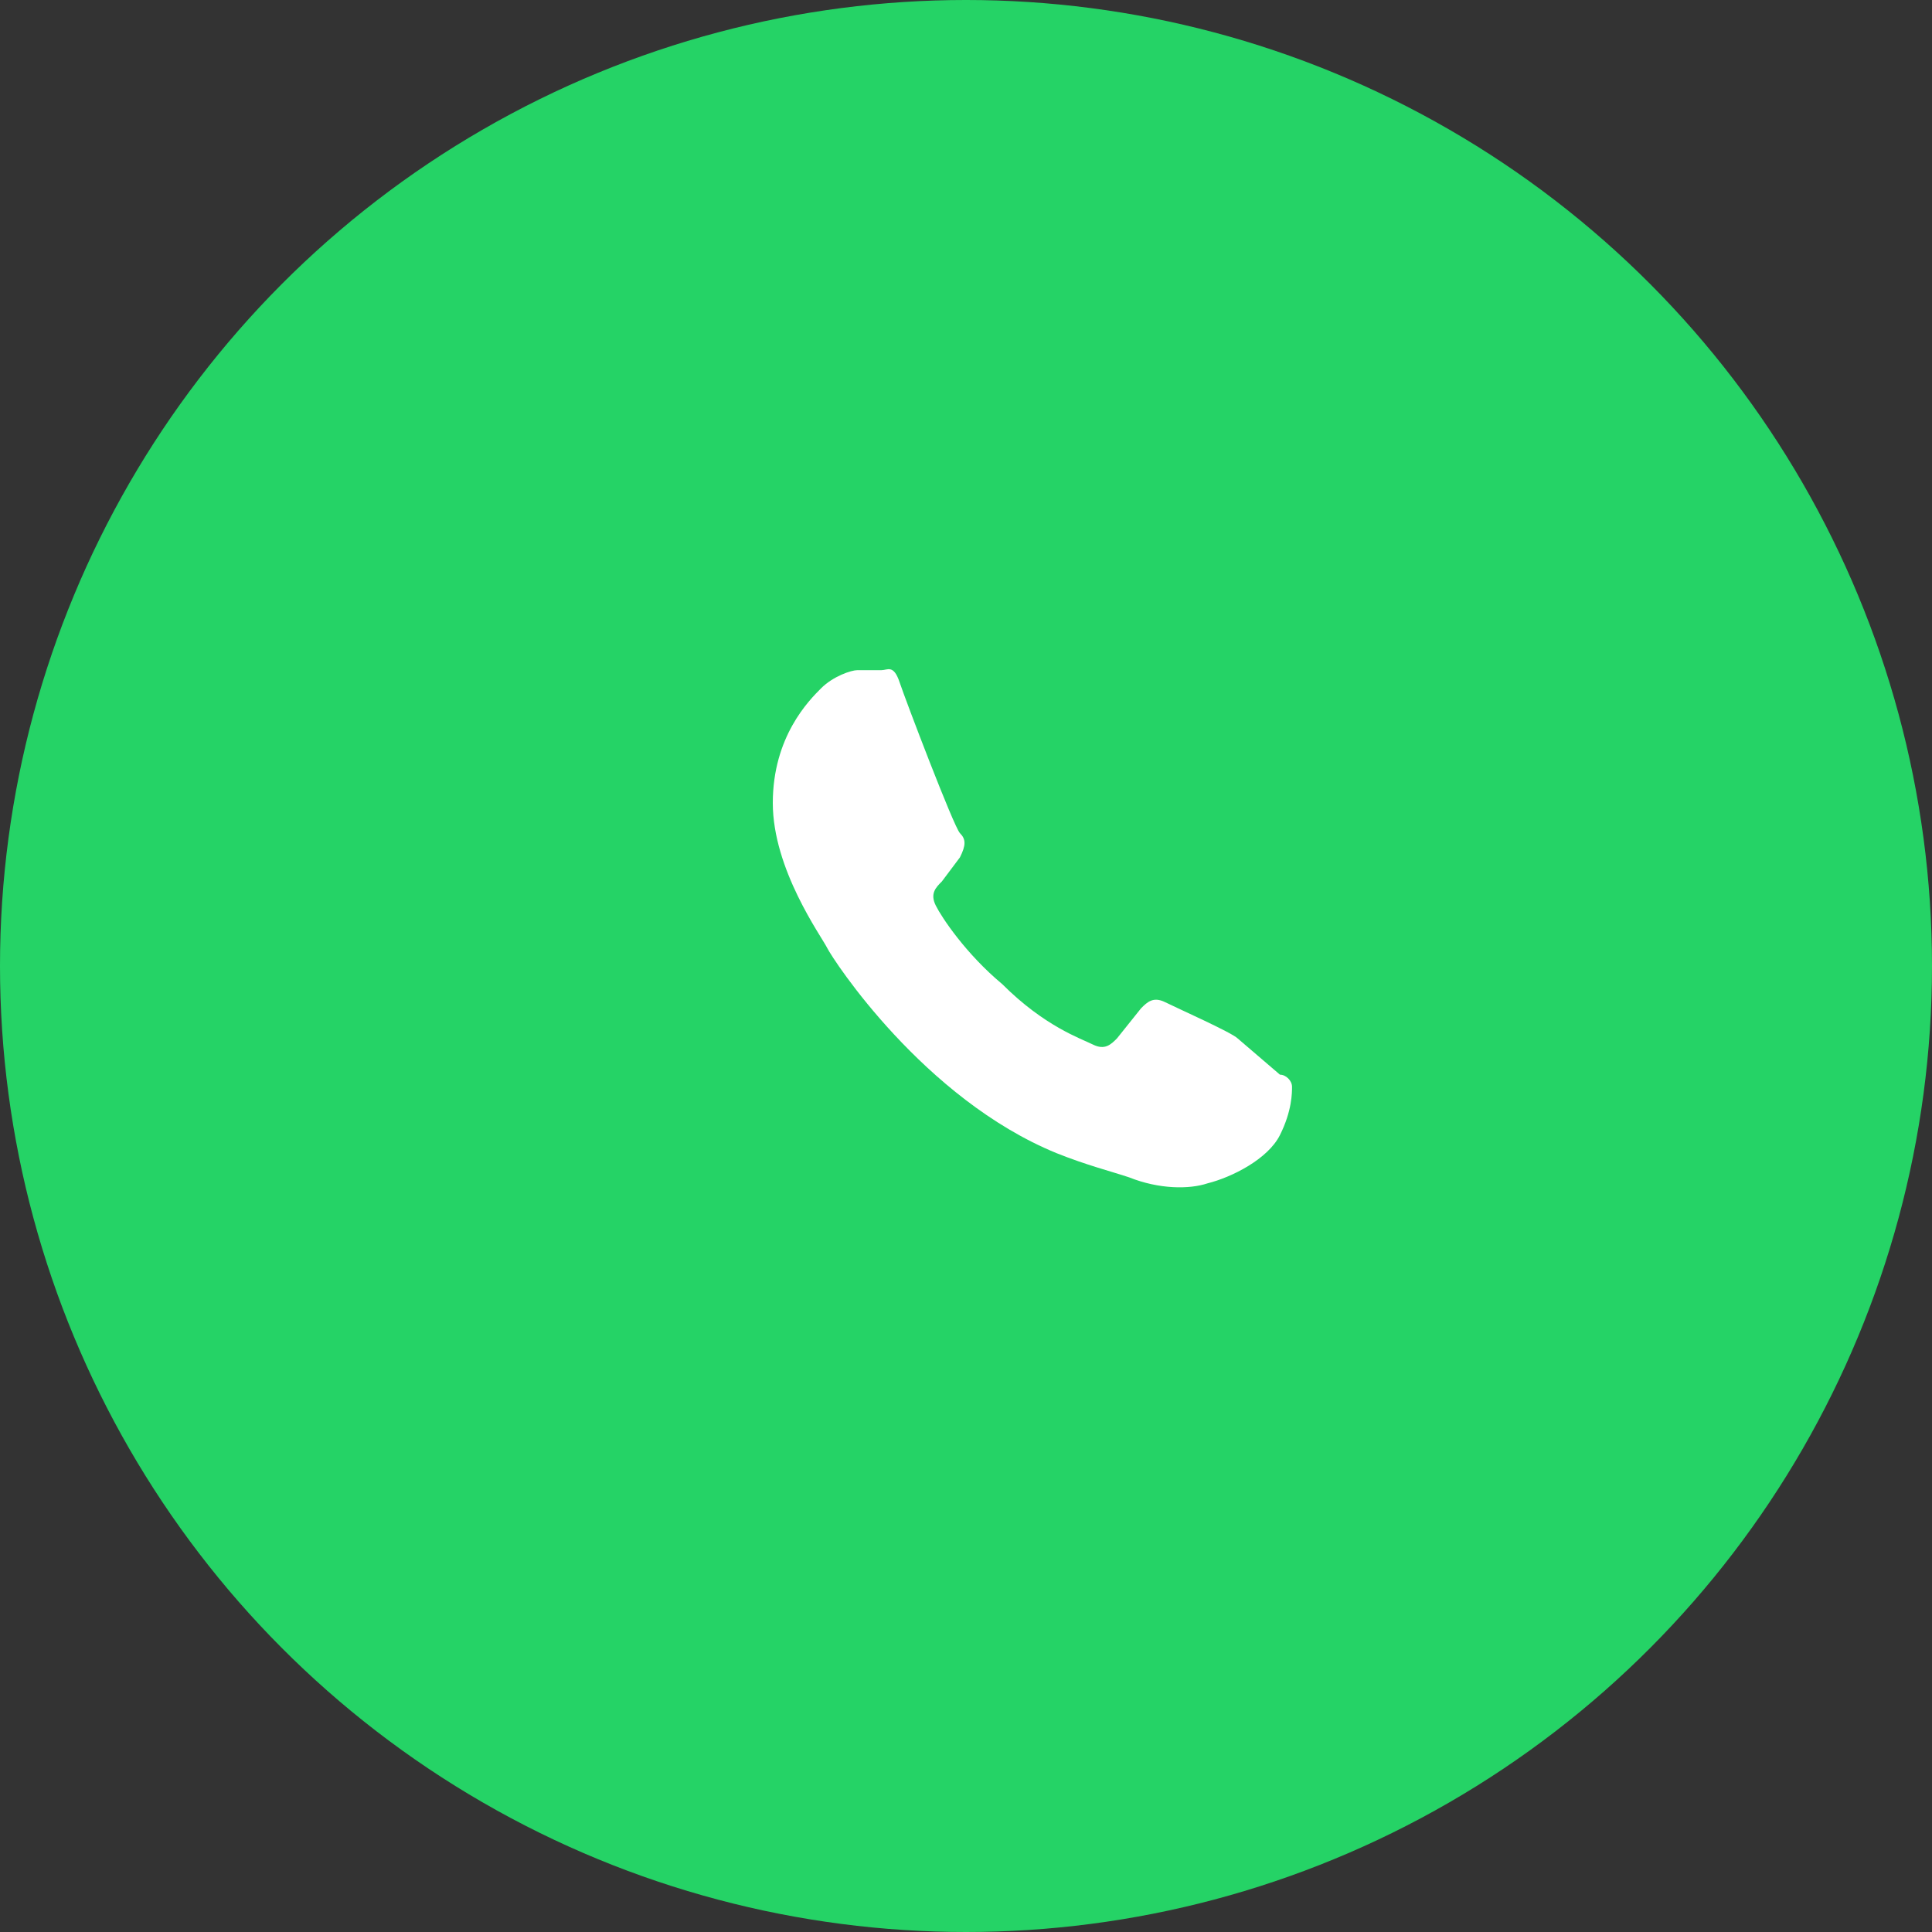 <svg xmlns="http://www.w3.org/2000/svg" viewBox="0 0 32 32" aria-hidden="true">
  <rect x="0" y="0" width="32" height="32" fill="#333333" stroke="none"/>
  <circle cx="16" cy="16" r="16" fill="#25D366"/>
  <path fill="#fff" d="M20.5 17.2c-.1-.1-1-.5-1.2-.6-.2-.1-.3 0-.4.1l-.4.5c-.1.1-.2.2-.4.1-.2-.1-.8-.3-1.5-1-.6-.5-1-1.1-1.1-1.3-.1-.2 0-.3.1-.4l.3-.4c.1-.2.1-.3 0-.4-.1-.1-.9-2.2-1-2.5-.1-.3-.2-.2-.3-.2h-.4c-.1 0-.4.1-.6.3-.2.2-.8.8-.8 1.9s.8 2.2.9 2.4c.1.2 1.6 2.5 3.8 3.4.5.2.9.3 1.2.4.5.2 1 .2 1.3.1.4-.1 1-.4 1.2-.8.2-.4.2-.7.2-.8 0-.1-.1-.2-.2-.2z"/>
</svg>